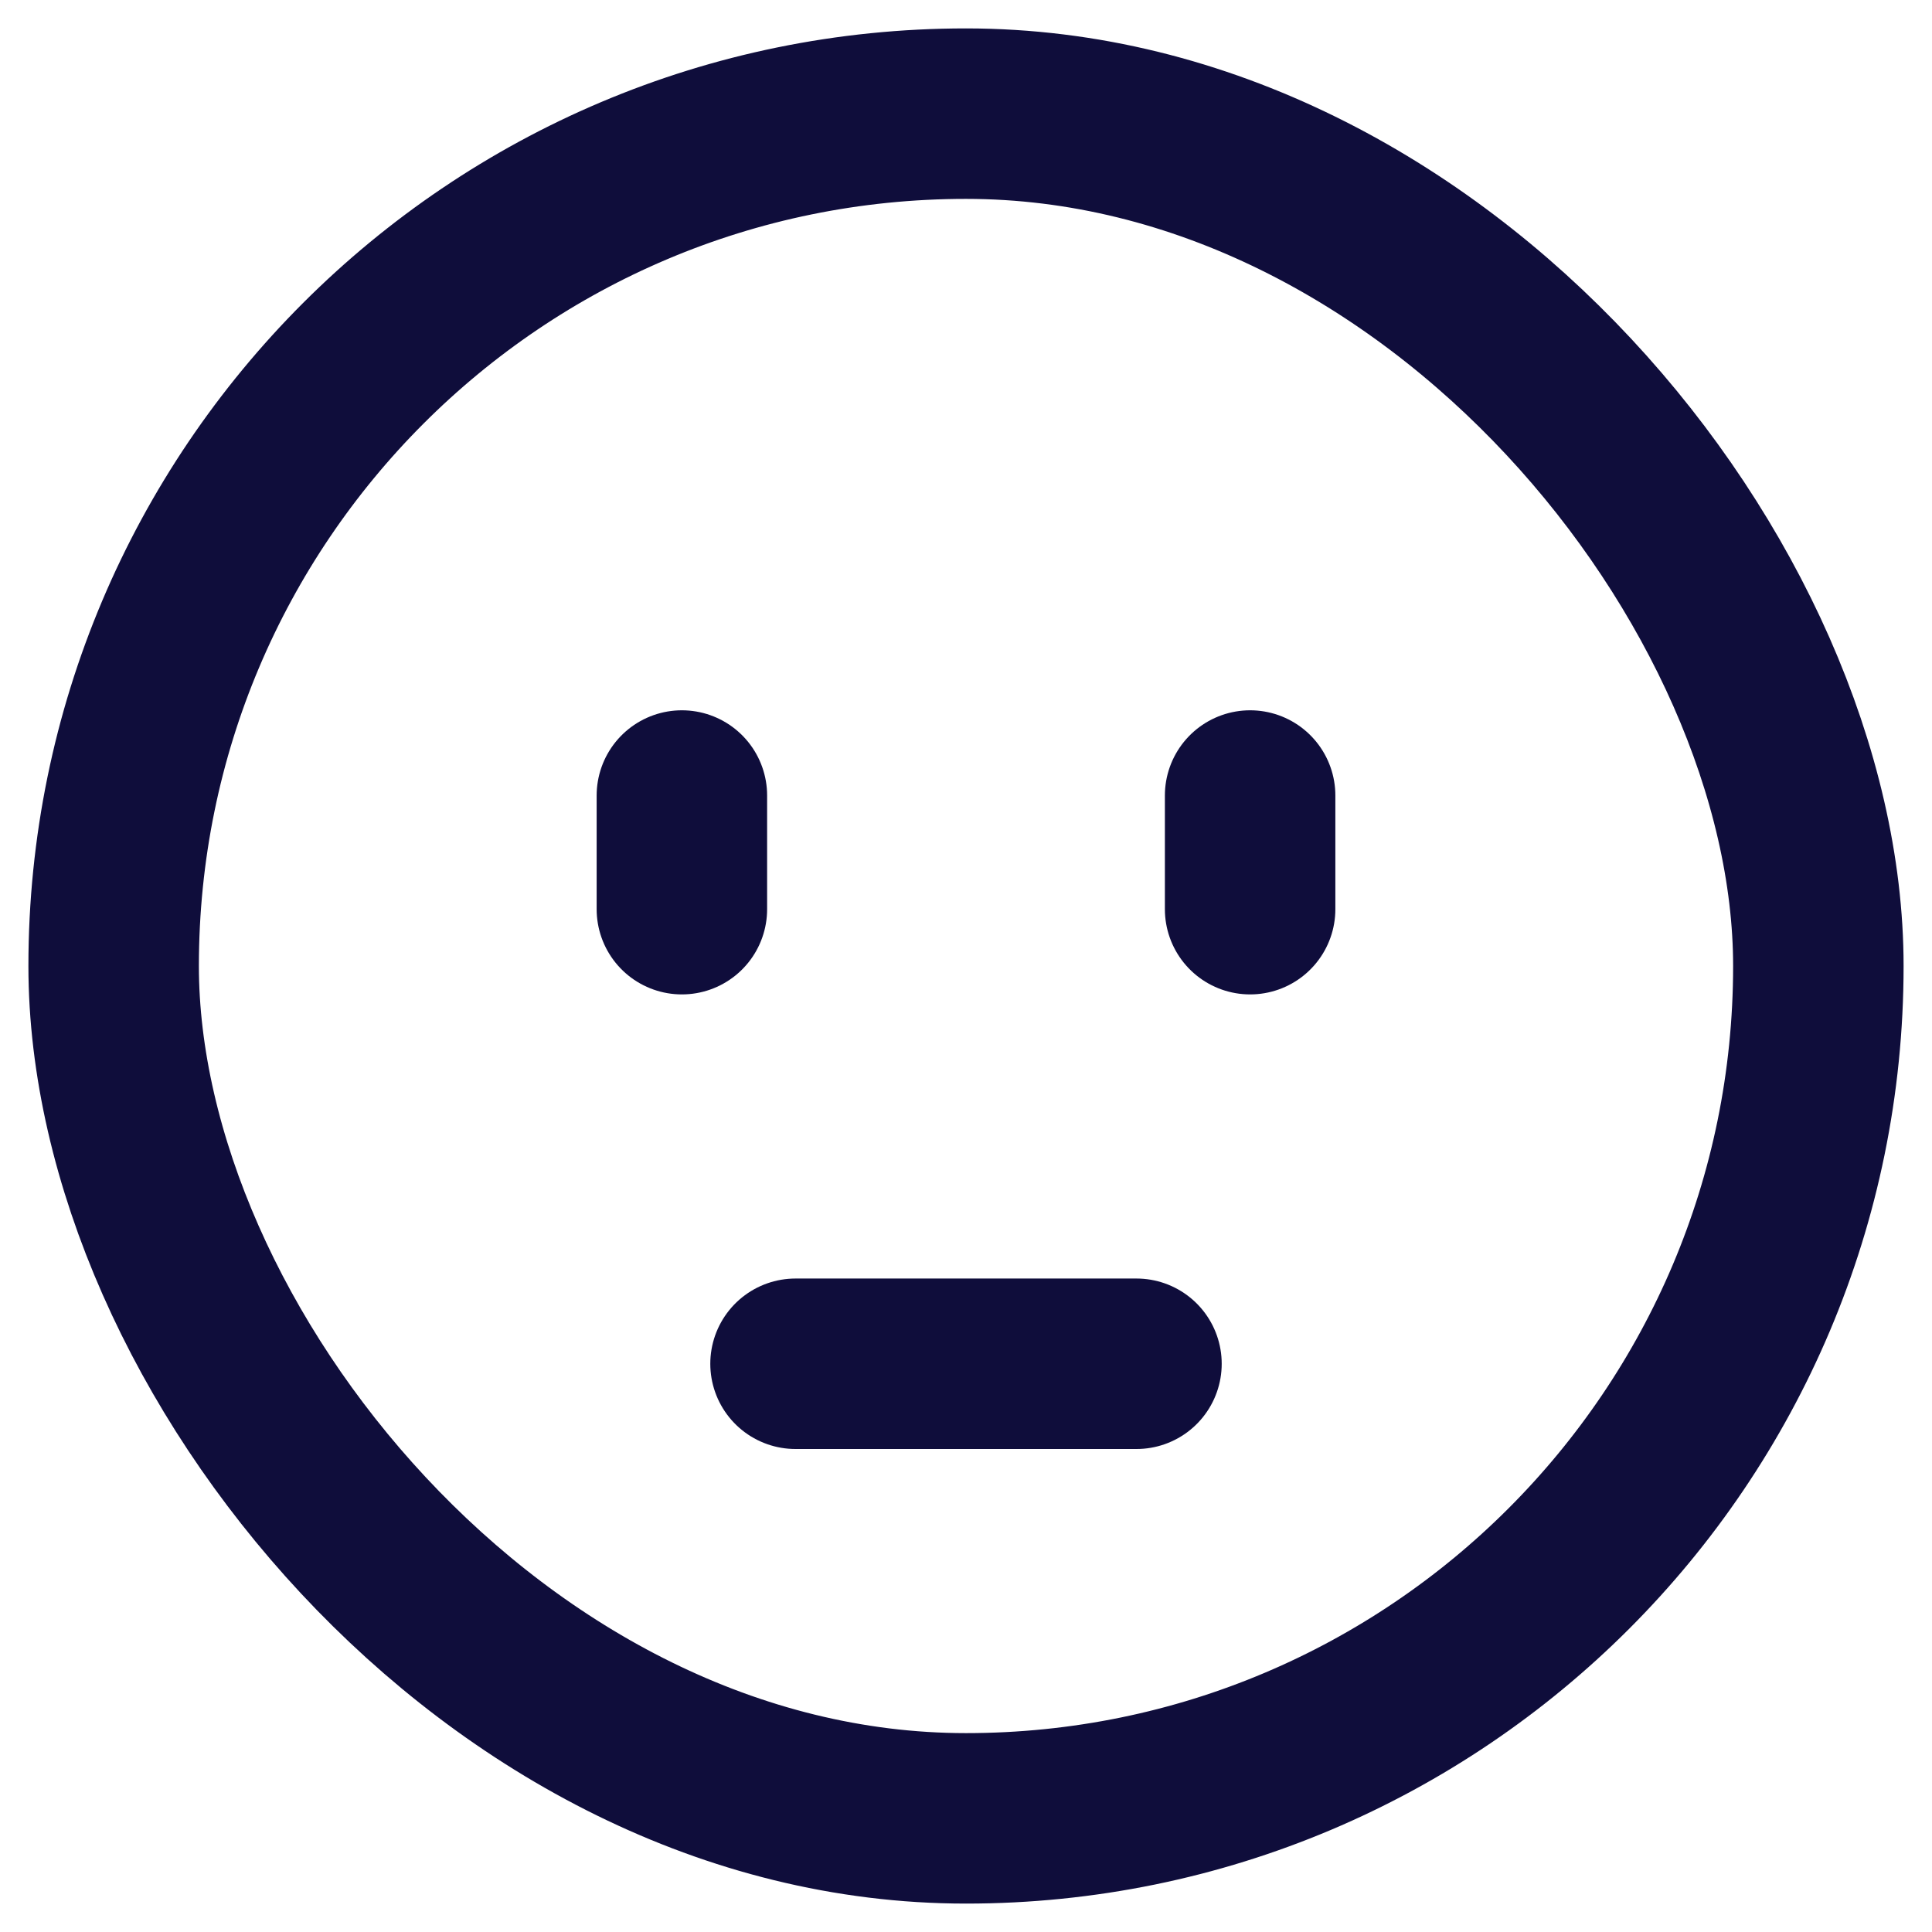 <svg width="17" height="17" viewBox="0 0 17 17" fill="none" xmlns="http://www.w3.org/2000/svg">
<rect x="1" y="1" width="15" height="15" rx="7.5" stroke="#0F0D3B" stroke-width="1.5" stroke-linecap="round" stroke-linejoin="round"/>
<path d="M10 12H7" stroke="#0F0D3B" stroke-width="1.5" stroke-linecap="round" stroke-linejoin="round"/>
<path d="M6 8V7" stroke="#0F0D3B" stroke-width="1.5" stroke-linecap="round" stroke-linejoin="round"/>
<path d="M11 8V7" stroke="#0F0D3B" stroke-width="1.5" stroke-linecap="round" stroke-linejoin="round"/>
</svg>